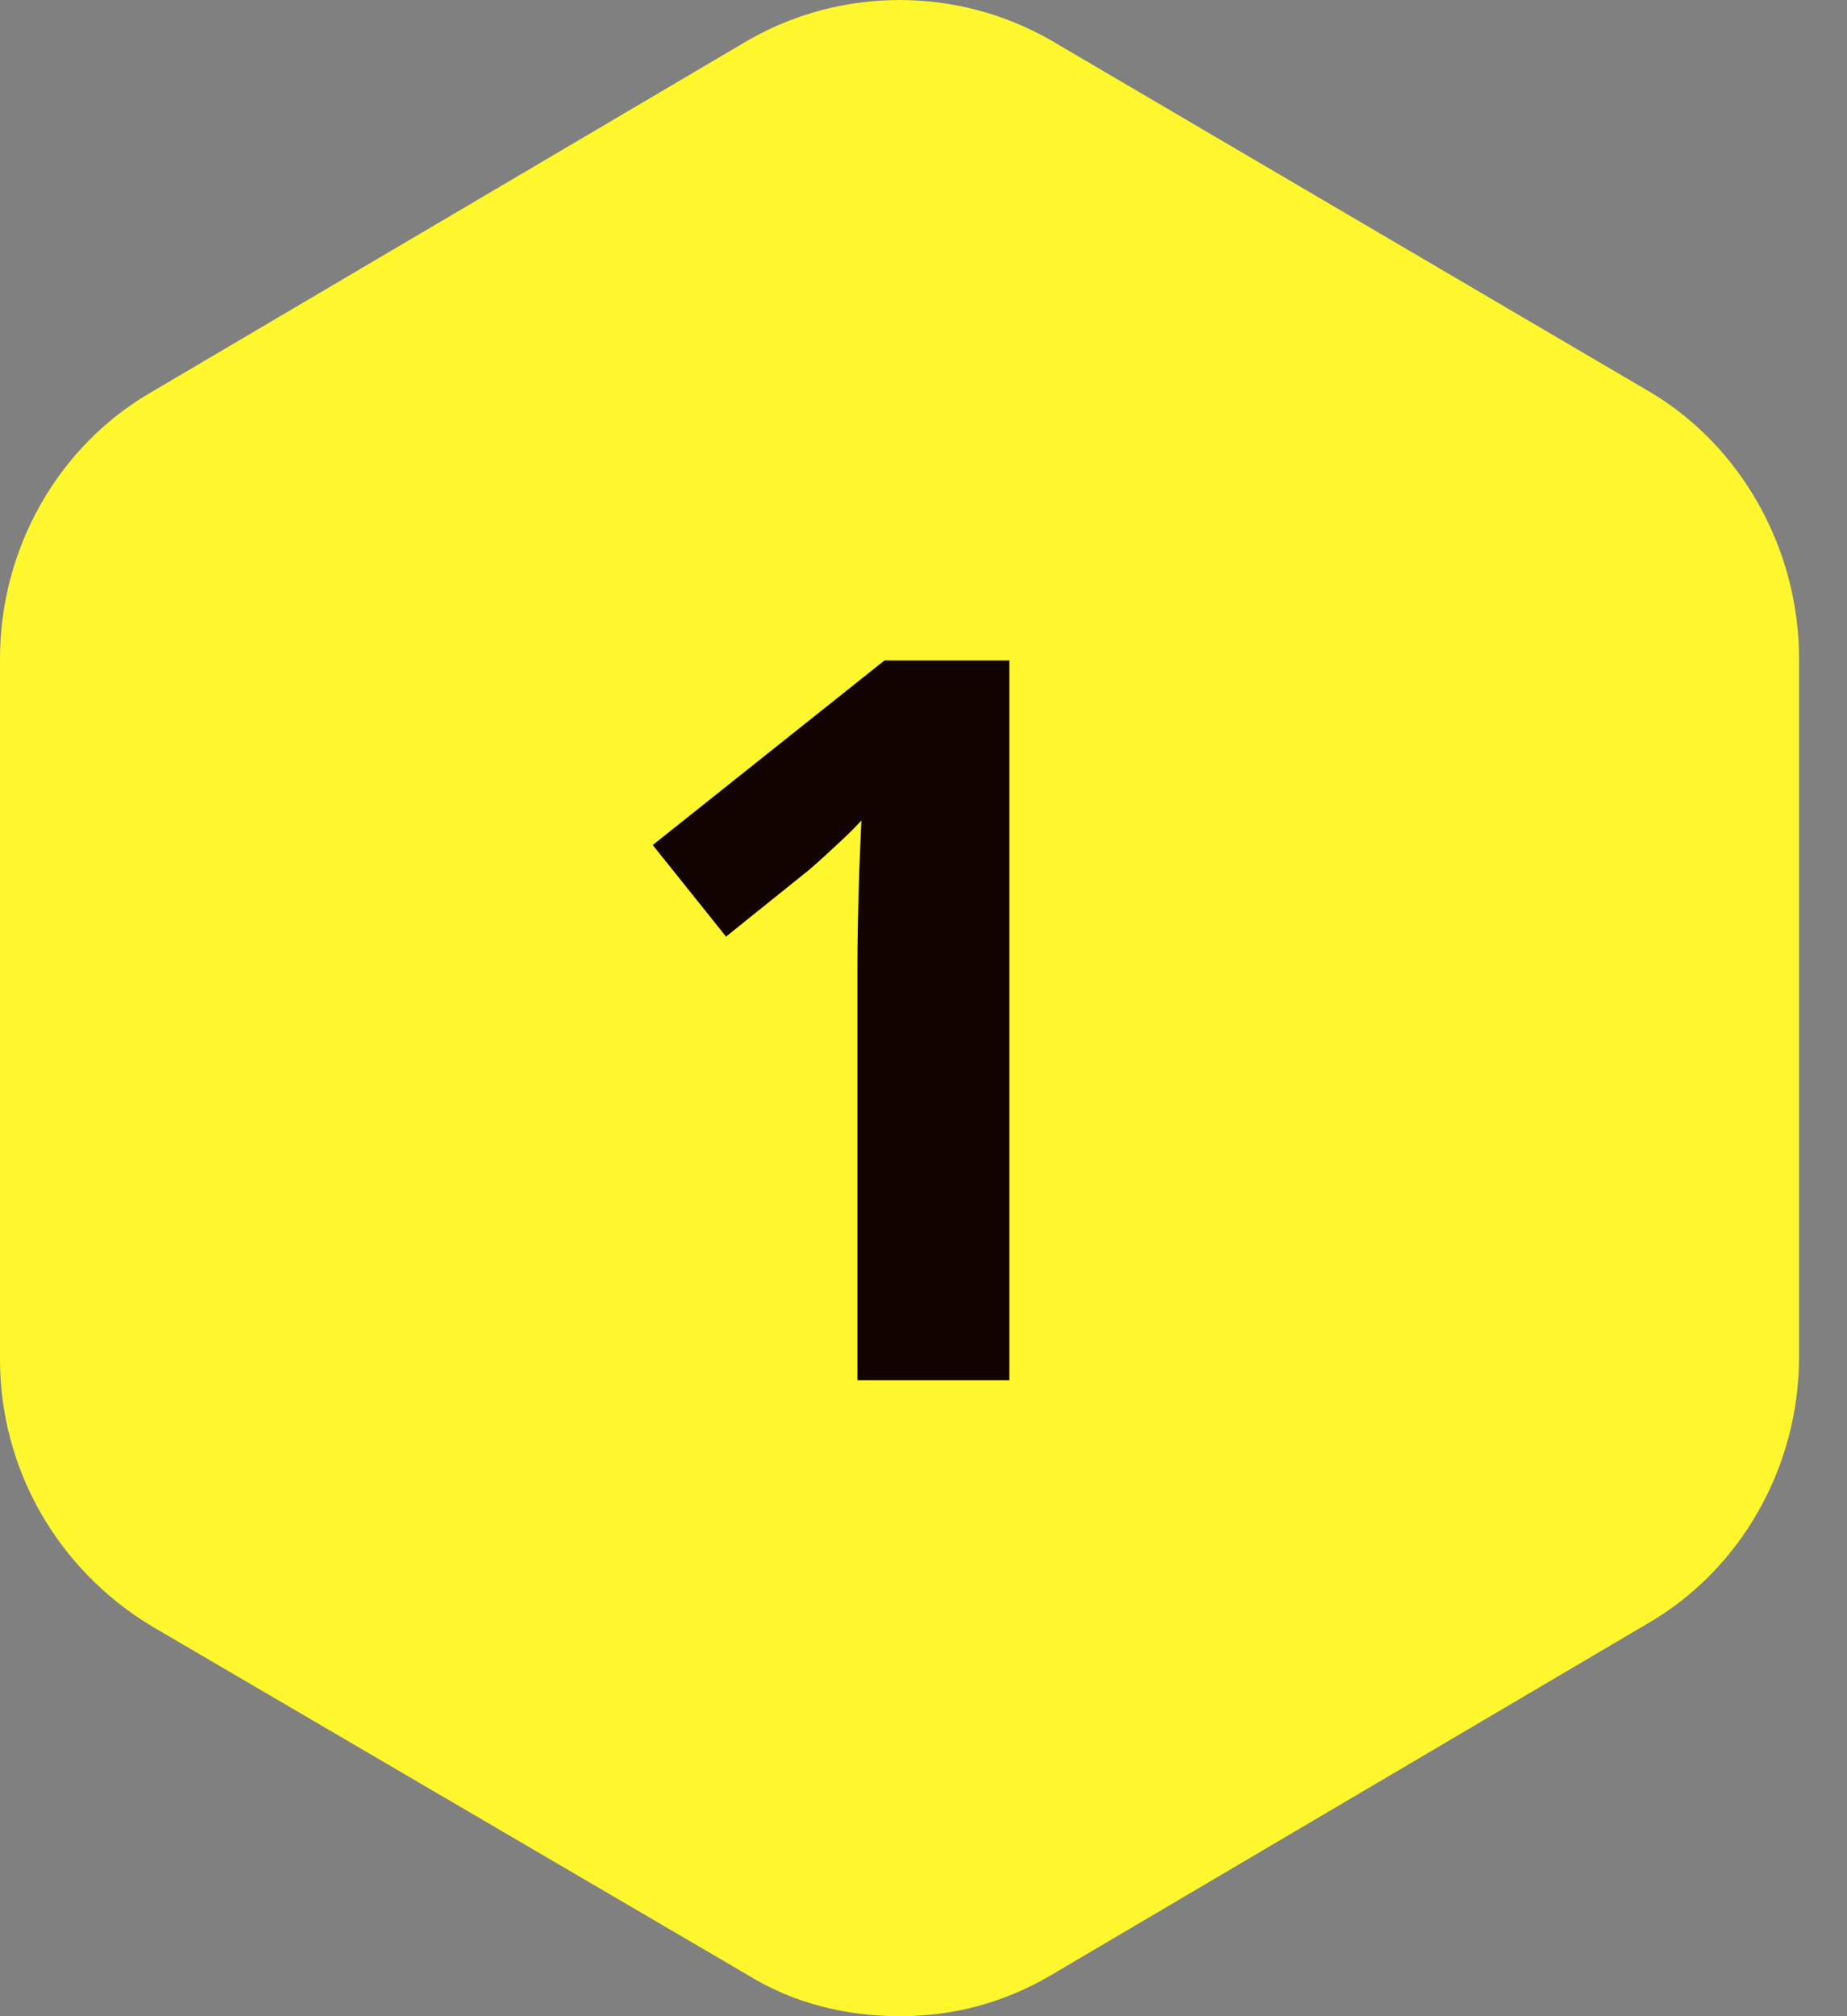 <svg width="22" height="24" viewBox="0 0 22 24" fill="none" xmlns="http://www.w3.org/2000/svg">
<rect x="0" y="0" width="22" height="24" fill="#808080" stroke="none"/>
<path d="M19.653 4.666L12.52 0.481C11.406 -0.16 10.022 -0.16 8.909 0.481L1.806 4.666C0.692 5.307 0 6.529 0 7.842V16.181C0 17.494 0.692 18.685 1.806 19.357L8.909 23.511C9.45 23.847 10.082 24 10.714 24C11.346 24 11.948 23.847 12.52 23.511L19.623 19.327C20.736 18.685 21.429 17.464 21.429 16.15V7.842C21.429 6.529 20.736 5.307 19.653 4.666Z" fill="#FFF72E"/>
<path d="M12.023 16.429H10.213V11.472C10.213 11.335 10.215 11.167 10.219 10.968C10.223 10.764 10.229 10.557 10.236 10.347C10.244 10.132 10.252 9.938 10.26 9.766C10.217 9.817 10.129 9.905 9.996 10.03C9.867 10.151 9.746 10.261 9.633 10.358L8.648 11.149L7.775 10.059L10.535 7.862H12.023V16.429Z" fill="#130404"/>
</svg>
